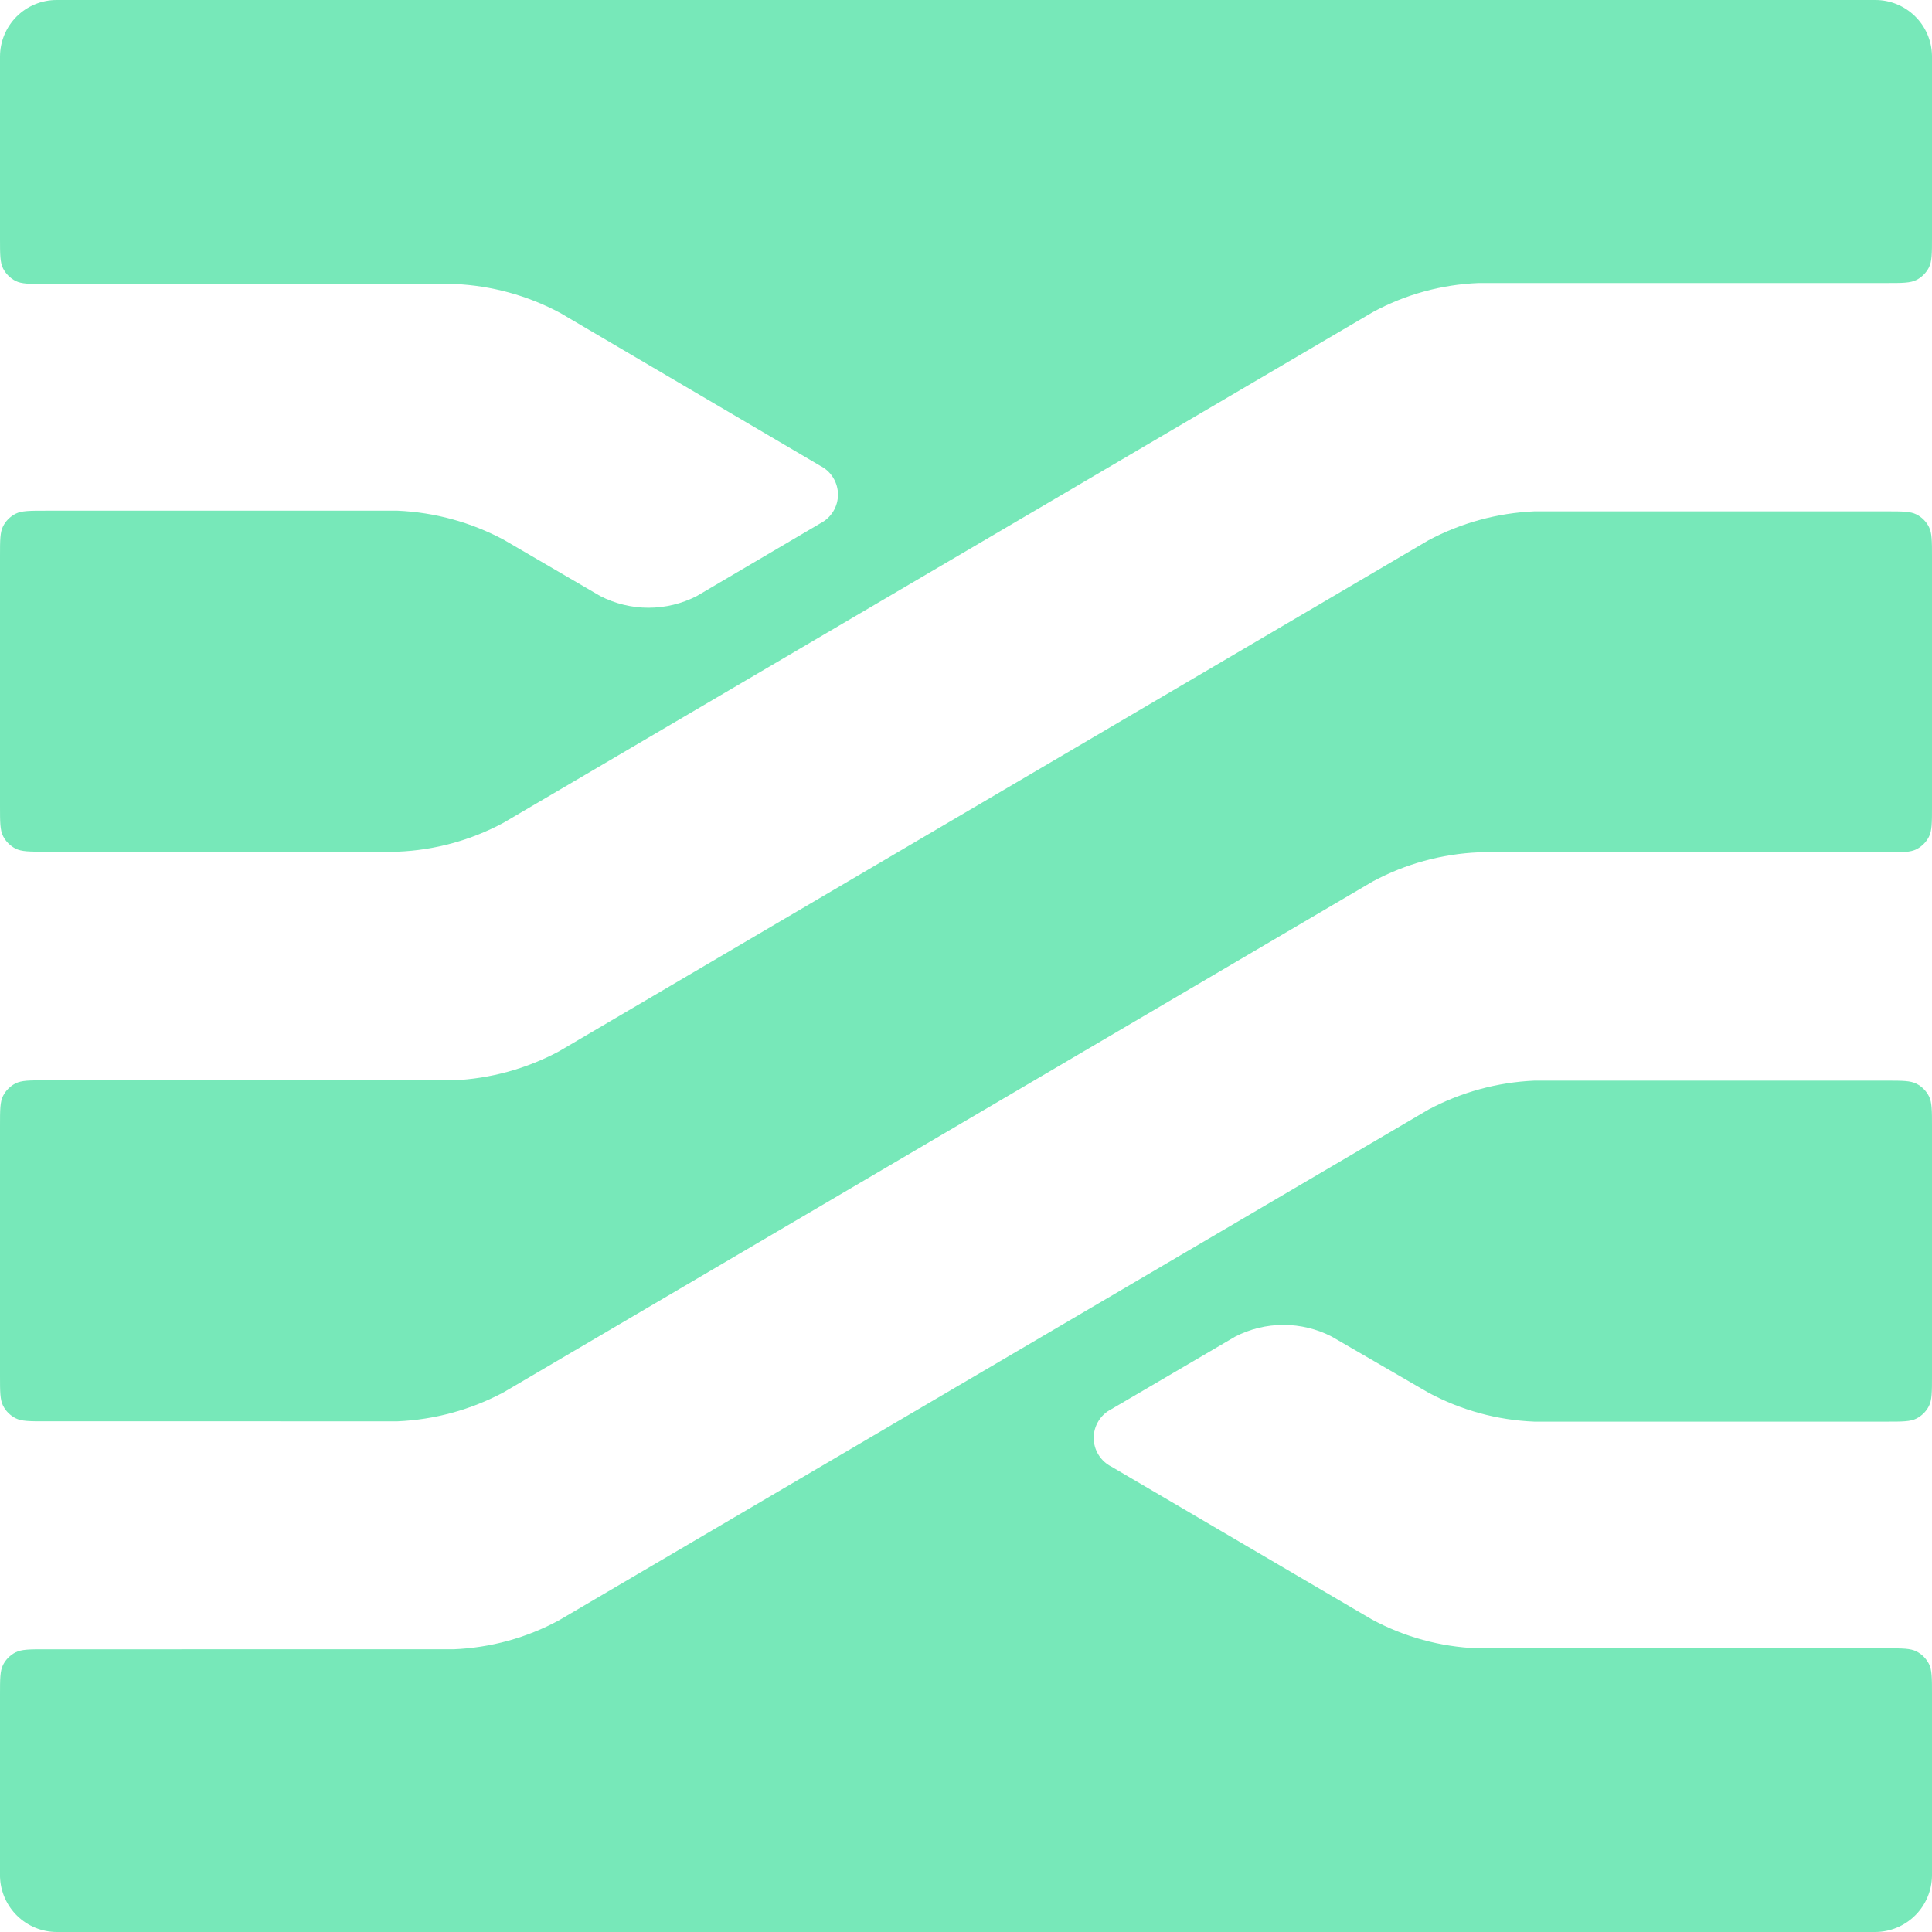 <?xml version="1.0" encoding="UTF-8" standalone="no"?>
<svg
   class="logo"
   width="60"
   height="60"
   viewBox="0 0 60 60"
   version="1.1"
   id="svg14"
   sodipodi:docname="stimulus.svg"
   inkscape:version="1.1.2 (0a00cf5339, 2022-02-04)"
   xmlns:inkscape="http://www.inkscape.org/namespaces/inkscape"
   xmlns:sodipodi="http://sodipodi.sourceforge.net/DTD/sodipodi-0.dtd"
   xmlns="http://www.w3.org/2000/svg"
   xmlns:svg="http://www.w3.org/2000/svg">
  <defs
     id="defs18" />
  <sodipodi:namedview
     id="namedview16"
     pagecolor="#ffffff"
     bordercolor="#666666"
     borderopacity="1.0"
     inkscape:pageshadow="2"
     inkscape:pageopacity="0.0"
     inkscape:pagecheckerboard="0"
     showgrid="false"
     fit-margin-top="0"
     fit-margin-left="0"
     fit-margin-right="0"
     fit-margin-bottom="0"
     inkscape:zoom="3.6189189"
     inkscape:cx="87.042569"
     inkscape:cy="30.119492"
     inkscape:window-width="1920"
     inkscape:window-height="1022"
     inkscape:window-x="1920"
     inkscape:window-y="0"
     inkscape:window-maximized="1"
     inkscape:current-layer="svg14" />
  <g
     class="logo__icon"
     fill="#d9c6a4"
     id="g8"
     style="fill:#77e8b9;fill-opacity:1">
    <path
       d="M 1.76,1.85885e-8 H 58.24 C 58.702,-6.70275e-5 59.145,0.181 59.474,0.505 59.803,0.828 59.992,1.268 60,1.73 v 5.648 c 0,0.494 0,0.741 -0.096,0.93 -0.085,0.166 -0.22,0.301 -0.386,0.386 -0.189,0.096 -0.436,0.096 -0.93,0.096 H 45.92 c -1.148,0.046 -2.27,0.353 -3.28,0.9 L 15.64,25.55 c -1.014,0.546 -2.139,0.854 -3.29,0.9 H 1.412 c -0.494,0 -0.741,0 -0.93,-0.096 C 0.316,26.269 0.181,26.134 0.096,25.968 0,25.779 0,25.532 0,25.038 V 17.272 C 0,16.778 0,16.53 0.096,16.342 0.181,16.176 0.316,16.041 0.482,15.956 0.671,15.86 0.918,15.86 1.412,15.86 H 12.35 c 1.15,0.051 2.274,0.358 3.29,0.9 l 3,1.75 c 0.464,0.239 0.978,0.364 1.5,0.364 0.522,0 1.036,-0.125 1.5,-0.364 l 3.84,-2.26 c 0.164,-0.084 0.301,-0.211 0.397,-0.368 0.096,-0.157 0.147,-0.338 0.147,-0.521 0,-0.184 -0.051,-0.364 -0.147,-0.522 C 25.781,14.681 25.644,14.554 25.48,14.47 L 17.4,9.72 C 16.388,9.178 15.267,8.87 14.12,8.82 H 1.412 c -0.494,0 -0.741,0 -0.93,-0.096 C 0.316,8.639 0.181,8.504 0.096,8.338 0,8.149 0,7.902 0,7.408 V 1.76 C 0,1.293 0.185,0.846 0.515,0.515 0.846,0.185 1.293,1.85885e-8 1.76,1.85885e-8 Z"
       id="path2"
       style="fill:#77e8b9;fill-opacity:1" />
    <path
       d="m 47.65,15.88 c -1.15,0.051 -2.274,0.358 -3.29,0.9 l -27,15.87 c -1.012,0.542 -2.133,0.85 -3.28,0.9 H 1.412 c -0.494,0 -0.741,0 -0.93,0.096 C 0.316,33.731 0.181,33.866 0.096,34.032 0,34.22 0,34.467 0,34.962 v 7.766 c 0,0.494 0,0.741 0.096,0.93 0.085,0.166 0.22,0.301 0.386,0.386 0.189,0.096 0.436,0.096 0.93,0.096 H 12.35 c 1.15,-0.051 2.274,-0.358 3.29,-0.9 l 27,-15.87 c 1.012,-0.542 2.133,-0.85 3.28,-0.9 h 12.668 c 0.494,0 0.741,0 0.93,-0.096 0.166,-0.085 0.301,-0.22 0.386,-0.386 0.096,-0.189 0.096,-0.436 0.096,-0.93 v -7.766 c 0,-0.494 0,-0.741 -0.096,-0.93 -0.085,-0.166 -0.22,-0.301 -0.386,-0.386 -0.189,-0.096 -0.436,-0.096 -0.93,-0.096 z"
       id="path4"
       style="fill:#77e8b9;fill-opacity:1" />
    <path
       d="m 47.65,33.56 c -1.15,0.051 -2.274,0.358 -3.29,0.9 l -27,15.86 c -1.01,0.547 -2.132,0.854 -3.28,0.9 H 1.412 c -0.494,0 -0.741,0 -0.93,0.096 C 0.316,51.401 0.181,51.536 0.096,51.702 0,51.891 0,52.138 0,52.632 V 58.28 c 0.013,0.459 0.204,0.895 0.532,1.216 C 0.861,59.817 1.301,59.998 1.76,60 h 56.48 c 0.464,-0.003 0.909,-0.188 1.238,-0.515 0.329,-0.327 0.517,-0.771 0.522,-1.235 v -5.648 c 0,-0.494 0,-0.741 -0.096,-0.93 -0.085,-0.166 -0.22,-0.301 -0.386,-0.386 C 59.329,51.19 59.082,51.19 58.588,51.19 H 45.88 C 44.732,51.144 43.61,50.837 42.6,50.29 L 34.52,45.55 C 34.354,45.467 34.214,45.339 34.116,45.181 34.018,45.023 33.966,44.841 33.966,44.655 c 0,-0.186 0.052,-0.368 0.15,-0.526 0.098,-0.158 0.238,-0.286 0.404,-0.369 l 3.84,-2.25 c 0.464,-0.239 0.978,-0.364 1.5,-0.364 0.522,0 1.036,0.125 1.5,0.364 l 3,1.74 c 1.014,0.546 2.139,0.854 3.29,0.9 h 10.938 c 0.494,0 0.741,0 0.93,-0.096 0.166,-0.085 0.301,-0.22 0.386,-0.386 0.096,-0.189 0.096,-0.436 0.096,-0.93 v -7.766 c 0,-0.494 0,-0.741 -0.096,-0.93 -0.085,-0.166 -0.22,-0.301 -0.386,-0.386 C 59.329,33.56 59.082,33.56 58.588,33.56 Z"
       id="path6"
       style="fill:#77e8b9;fill-opacity:1" />
  </g>
</svg>
